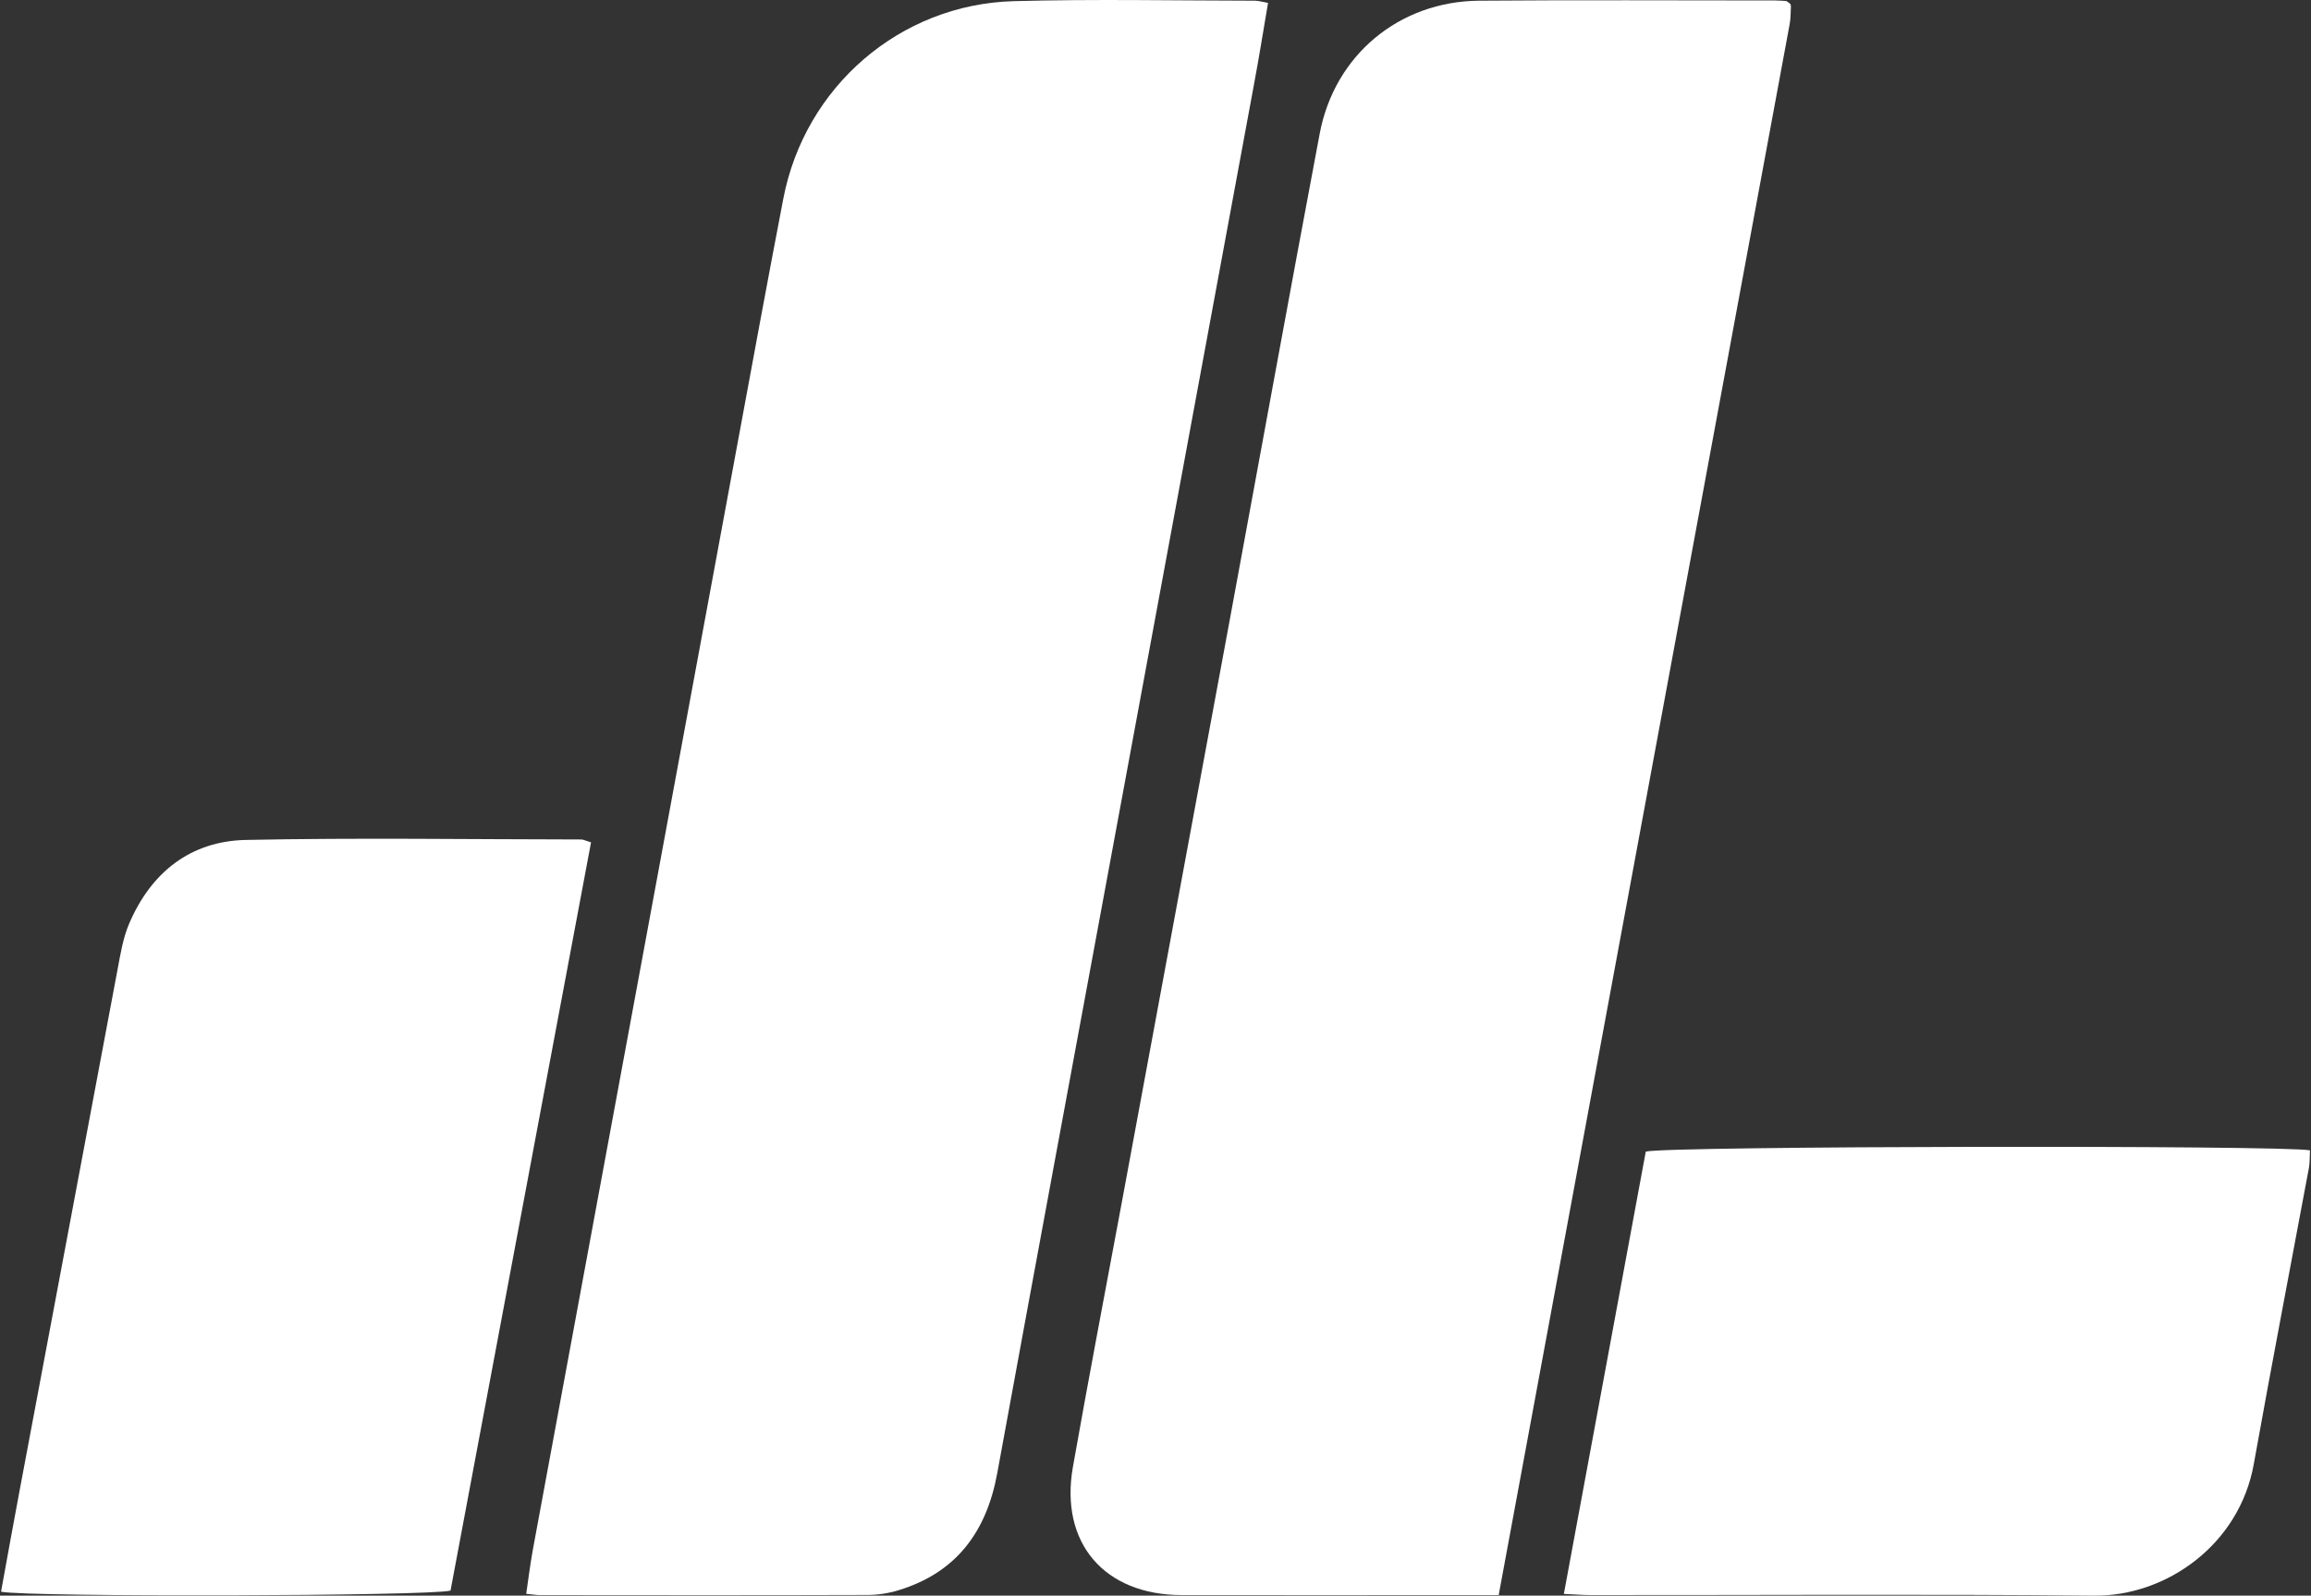 <?xml version="1.0" encoding="utf-8"?>
<!-- Generator: Adobe Illustrator 27.2.0, SVG Export Plug-In . SVG Version: 6.00 Build 0)  -->
<svg version="1.1" xmlns="http://www.w3.org/2000/svg" xmlns:xlink="http://www.w3.org/1999/xlink" x="0px" y="0px"
	 viewBox="0 0 2000 1381.3" style="enable-background:new 0 0 2000 1381.3;" xml:space="preserve">
<rect x="0" y="0" width="2000" height="1381.3" fill="#333333" stroke="none"/>
<style type="text/css">
	.st0{fill:#FFFFFF;}
</style>
<g id="BLACK">
</g>
<g id="WHITE">
	<path class="st0" d="M1297,1380.8c-9.9,0-17.4,0-24.9,0c-83.2,0-166.4,0.1-249.5,0c-66.9-0.1-105.6-45.1-94.1-110.8
		c13.4-75.9,27.9-151.6,42-227.3c31.1-167.9,62.2-335.7,93.3-503.6c26.1-141.1,51.7-282.4,78.3-423.4c12.8-68,68.7-114.5,138-115.1
		c85.4-0.7,170.9-0.2,256.3-0.2c3.7,0,7.4,0.4,9.6,0.5c2,1.5,2.8,1.8,3.2,2.3c0.4,0.6,0.7,1.4,0.7,2.1c-0.3,5.2-0.1,10.6-1.1,15.7
		C1465.1,473.4,1381.3,925.7,1297,1380.8z"/>
	<path class="st0" d="M1097.4,2.5c-4.1,24.2-7.9,47.8-12.3,71.3c-42,227.4-84.1,454.8-126.2,682.2c-32,173.1-64.2,346.3-95.9,519.5
		c-9.3,50.5-35.4,86-85.7,101.2c-8.6,2.6-17.8,4-26.7,4c-94.6,0.3-189.1,0.2-283.7,0.1c-2.9,0-5.9-0.6-11.5-1.1
		c1.9-12.9,3.4-25.2,5.6-37.4c58.9-318.8,117.9-637.6,176.9-956.4c13.2-71.3,26.3-142.7,40-213.9C696.5,75.1,778.7,3.8,877.2,1
		c69.5-1.9,139.2-0.5,208.8-0.4C1088.9,0.6,1091.8,1.5,1097.4,2.5z"/>
	<path class="st0" d="M511.5,729.2c-40.6,216.4-81.1,432.3-121.6,647.7c-17.6,4.9-364.7,5.8-389,1c5.3-28.9,10.4-57.8,15.9-86.7
		c28.3-150.8,56.6-301.5,85-452.3c2.5-13.3,4.7-27.1,10-39.4c18.9-44.2,52.9-71.4,101-72.4c96.8-2,193.6-0.5,290.4-0.4
		C504.6,726.7,506,727.5,511.5,729.2z"/>
	<path class="st0" d="M1353.4,1379.8c24-129.7,47.5-256.6,70.9-382.9c17.9-4.9,550.5-5.7,574.8-1.1c-0.3,5,0,10.2-0.9,15.2
		c-15.9,85.4-32.4,170.8-47.7,256.3c-12.5,70.2-76.1,114.6-138.2,114c-145.2-1.4-290.5-0.4-435.7-0.5
		C1369.9,1380.8,1363.2,1380.2,1353.4,1379.8z"/>
</g>
</svg>
